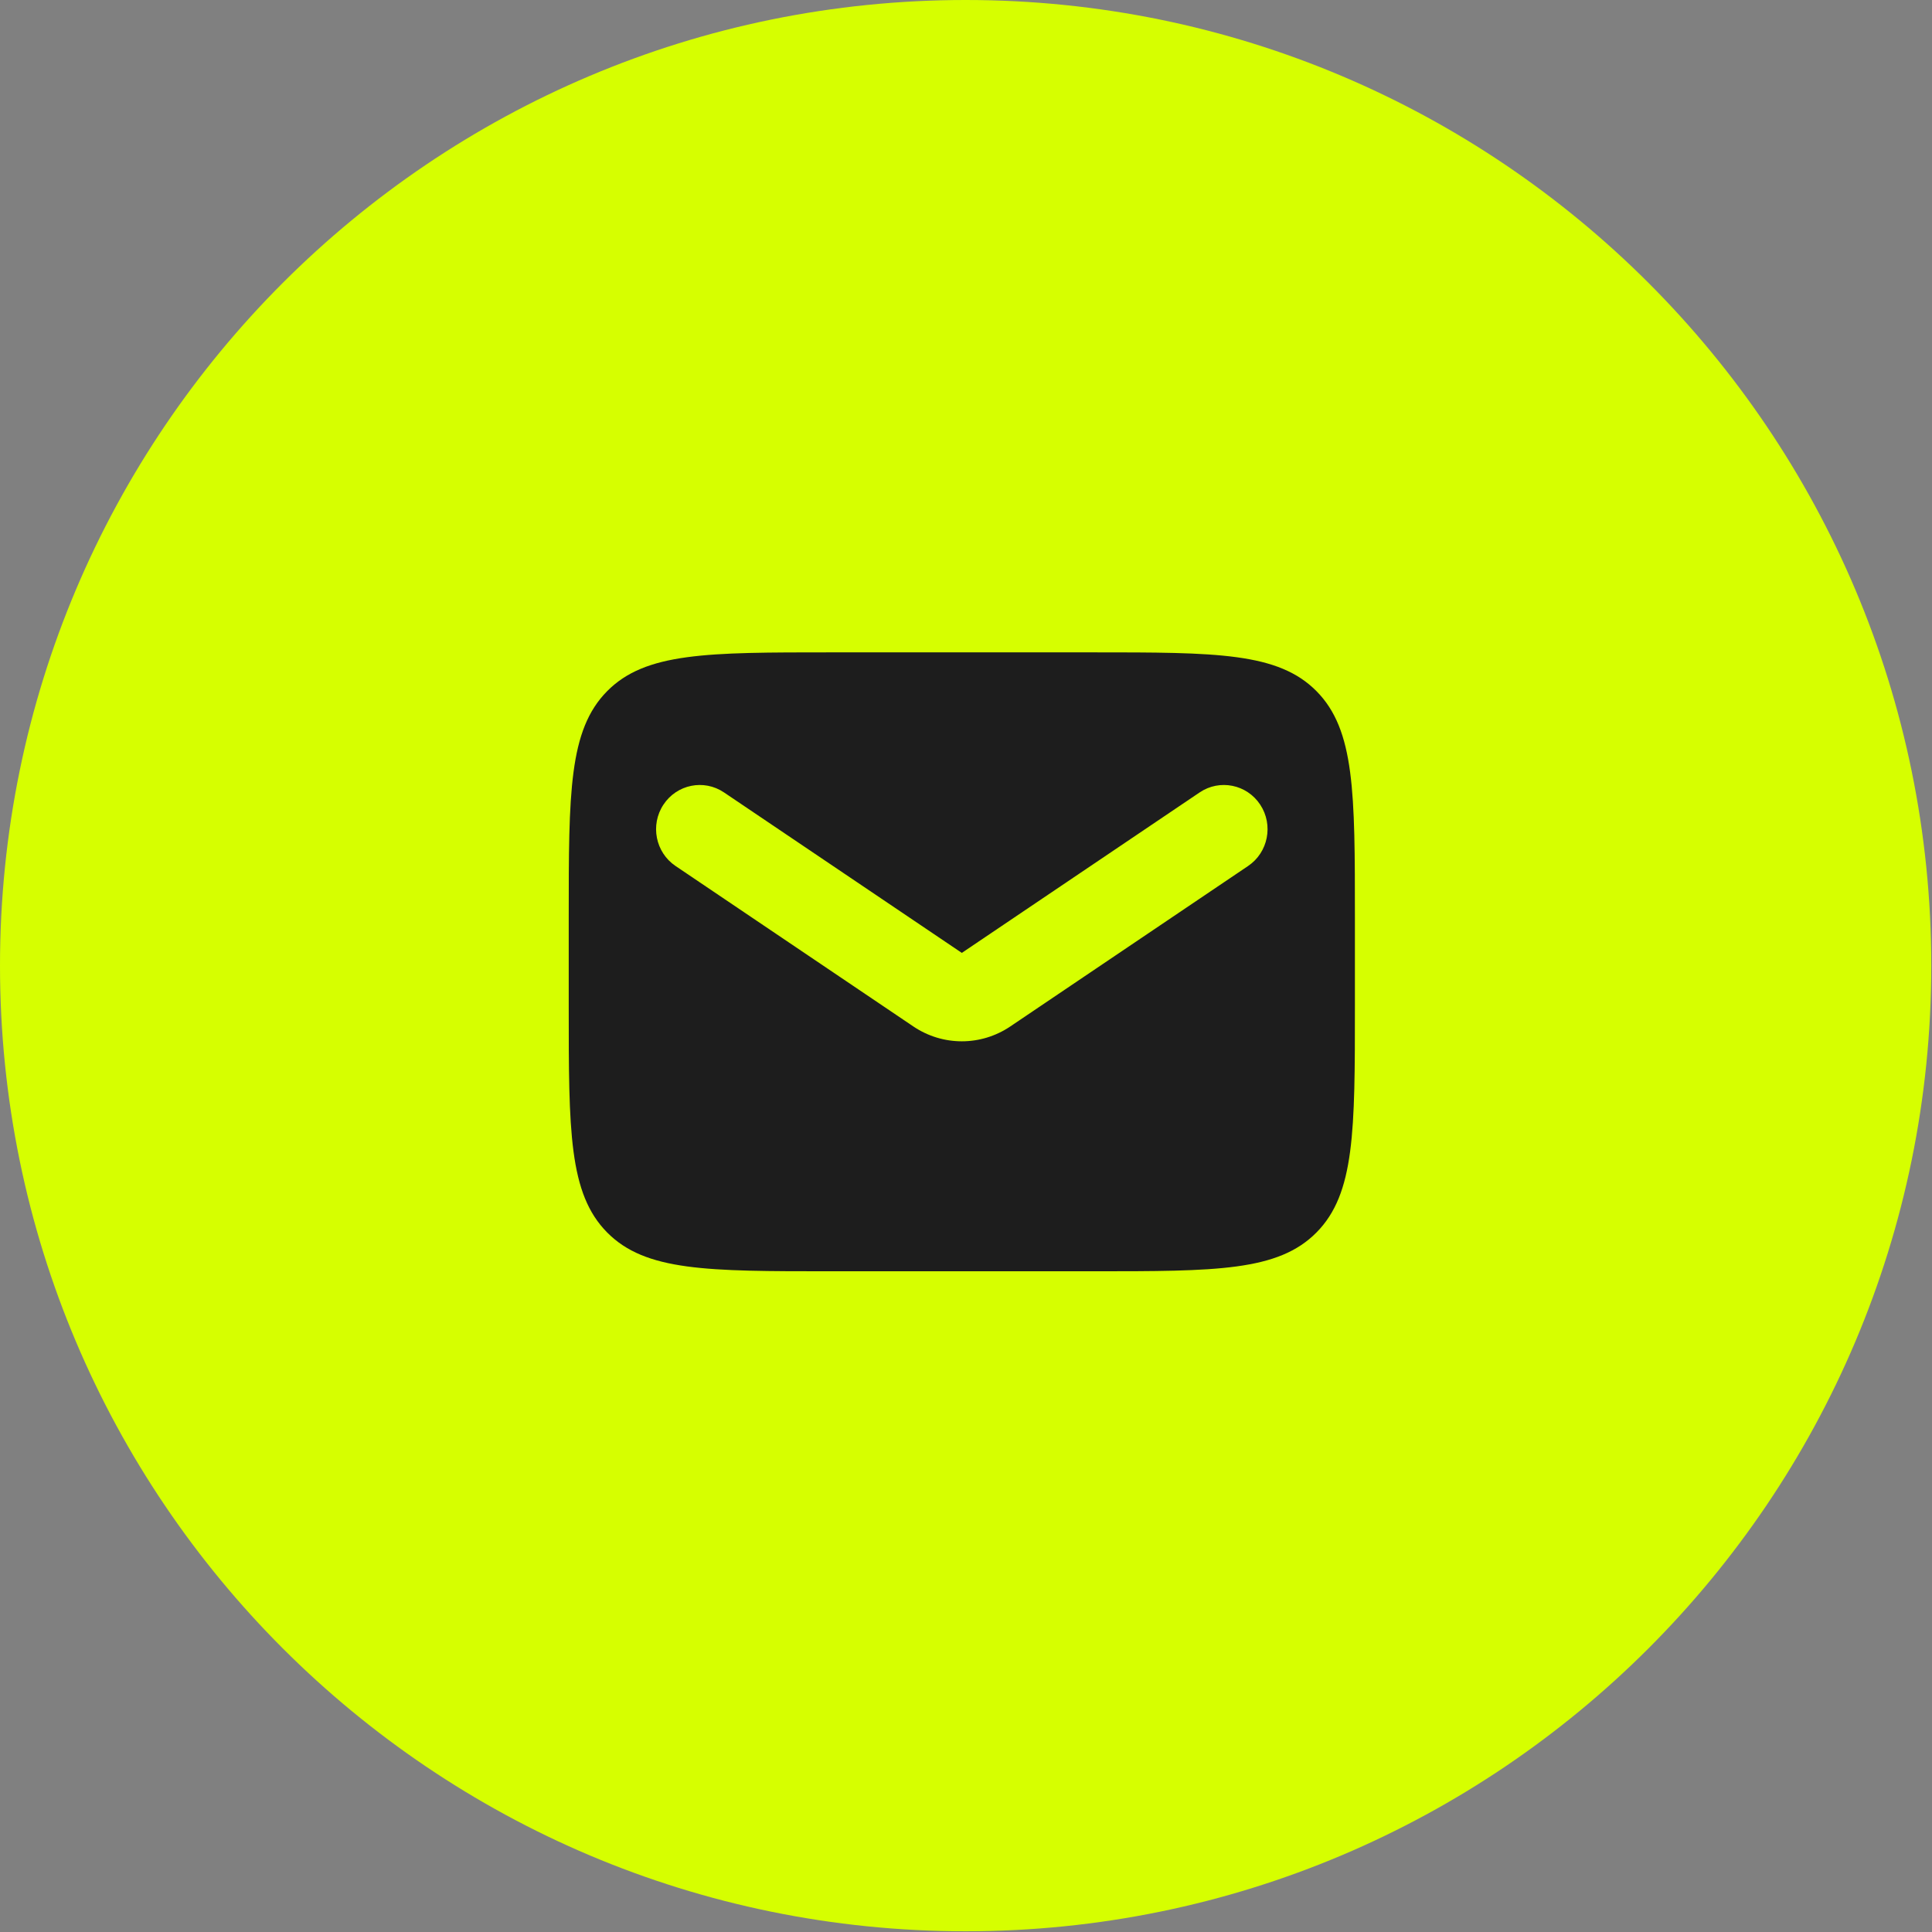 <?xml version="1.0" encoding="UTF-8"?> <svg xmlns="http://www.w3.org/2000/svg" width="231" height="231" viewBox="0 0 231 231" fill="none"><rect x="0" y="0" width="231" height="231" fill="#808080" stroke="none"/><path d="M115.457 230.913C179.221 230.913 230.913 179.221 230.913 115.457C230.913 51.692 179.221 0 115.457 0C51.692 0 0 51.692 0 115.457C0 179.221 51.692 230.913 115.457 230.913Z" fill="#D6FF00"></path><path fill-rule="evenodd" clip-rule="evenodd" d="M72.589 82.644C68 87.289 68 94.764 68 109.714V120.286C68 135.236 68 142.711 72.589 147.355C77.177 152 84.563 152 99.333 152H130.667C145.437 152 152.822 152 157.411 147.355C162 142.711 162 135.236 162 120.286V109.714C162 94.764 162 87.289 157.411 82.644C152.822 78 145.437 78 130.667 78H99.333C84.563 78 77.177 78 72.589 82.644ZM86.563 94.745C84.164 93.126 80.921 93.782 79.322 96.211C77.722 98.64 78.37 101.922 80.77 103.541L109.206 122.729C112.715 125.096 117.285 125.096 120.794 122.729L149.23 103.541C151.63 101.922 152.278 98.64 150.679 96.211C149.079 93.782 145.836 93.126 143.437 94.745L115 113.933L86.563 94.745Z" fill="#1D1D1D"></path></svg> 